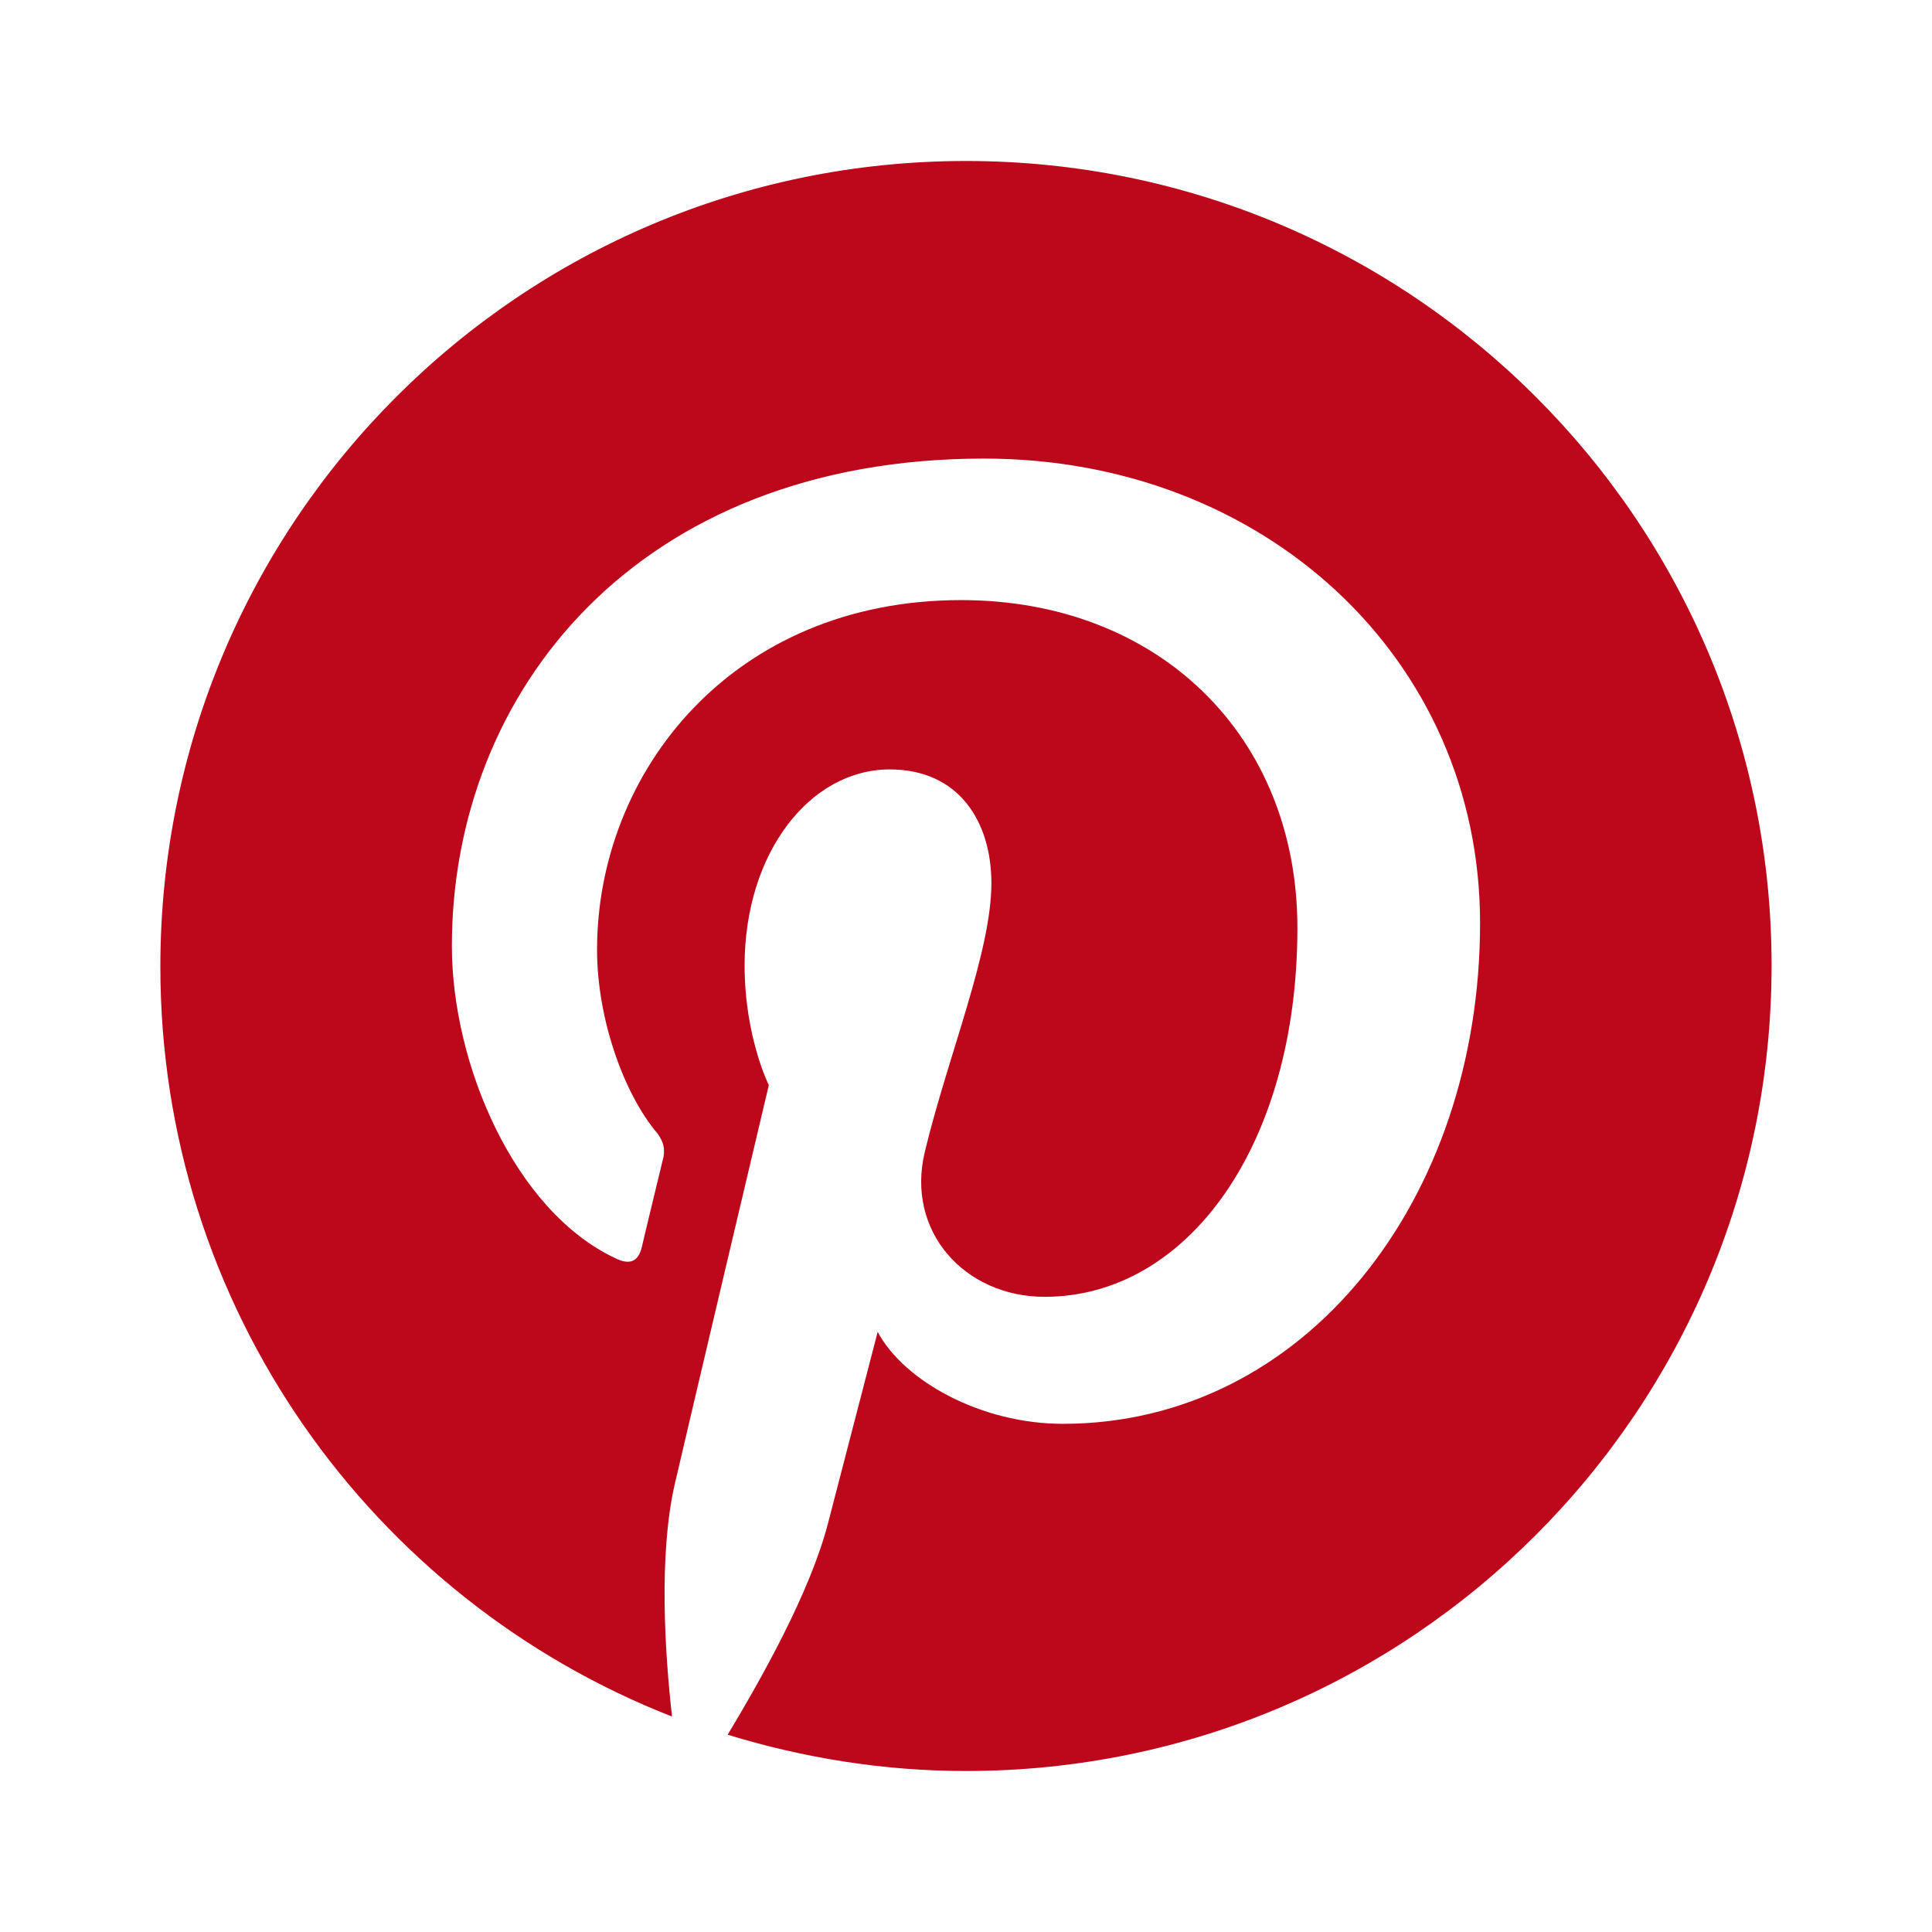 <svg width="64" height="64" viewBox="0 0 64 64" fill="none" xmlns="http://www.w3.org/2000/svg">
<path d="M31.999 5.333C17.253 5.333 5.312 17.274 5.312 32.02C5.312 43.32 12.325 52.977 22.262 56.863C22.022 54.74 21.821 51.534 22.342 49.21C22.823 47.126 25.468 35.947 25.468 35.947C25.468 35.947 24.666 34.344 24.666 31.98C24.666 28.253 26.83 25.488 29.475 25.488C31.759 25.488 32.841 27.212 32.841 29.255C32.841 31.539 31.398 34.985 30.637 38.151C29.996 40.795 31.959 42.959 34.604 42.959C39.332 42.959 42.978 37.95 42.978 30.738C42.978 24.367 38.37 19.879 31.839 19.879C24.266 19.879 19.778 25.569 19.778 31.459C19.778 33.743 20.659 36.227 21.781 37.55C21.982 37.83 22.022 38.031 21.982 38.311C21.781 39.152 21.34 40.956 21.26 41.316C21.14 41.797 20.86 41.917 20.379 41.677C17.053 40.114 14.969 35.266 14.969 31.339C14.969 22.924 21.1 15.191 32.6 15.191C41.856 15.191 49.029 21.802 49.029 30.577C49.029 39.754 43.219 47.166 35.205 47.166C32.52 47.166 29.956 45.764 29.074 44.121C29.074 44.121 27.752 49.21 27.431 50.452C26.83 52.776 25.187 55.661 24.105 57.465C26.59 58.226 29.234 58.667 31.999 58.667C46.745 58.667 58.686 46.726 58.686 31.98C58.686 17.274 46.745 5.333 31.999 5.333Z" fill="#BD081C"/>
</svg>
